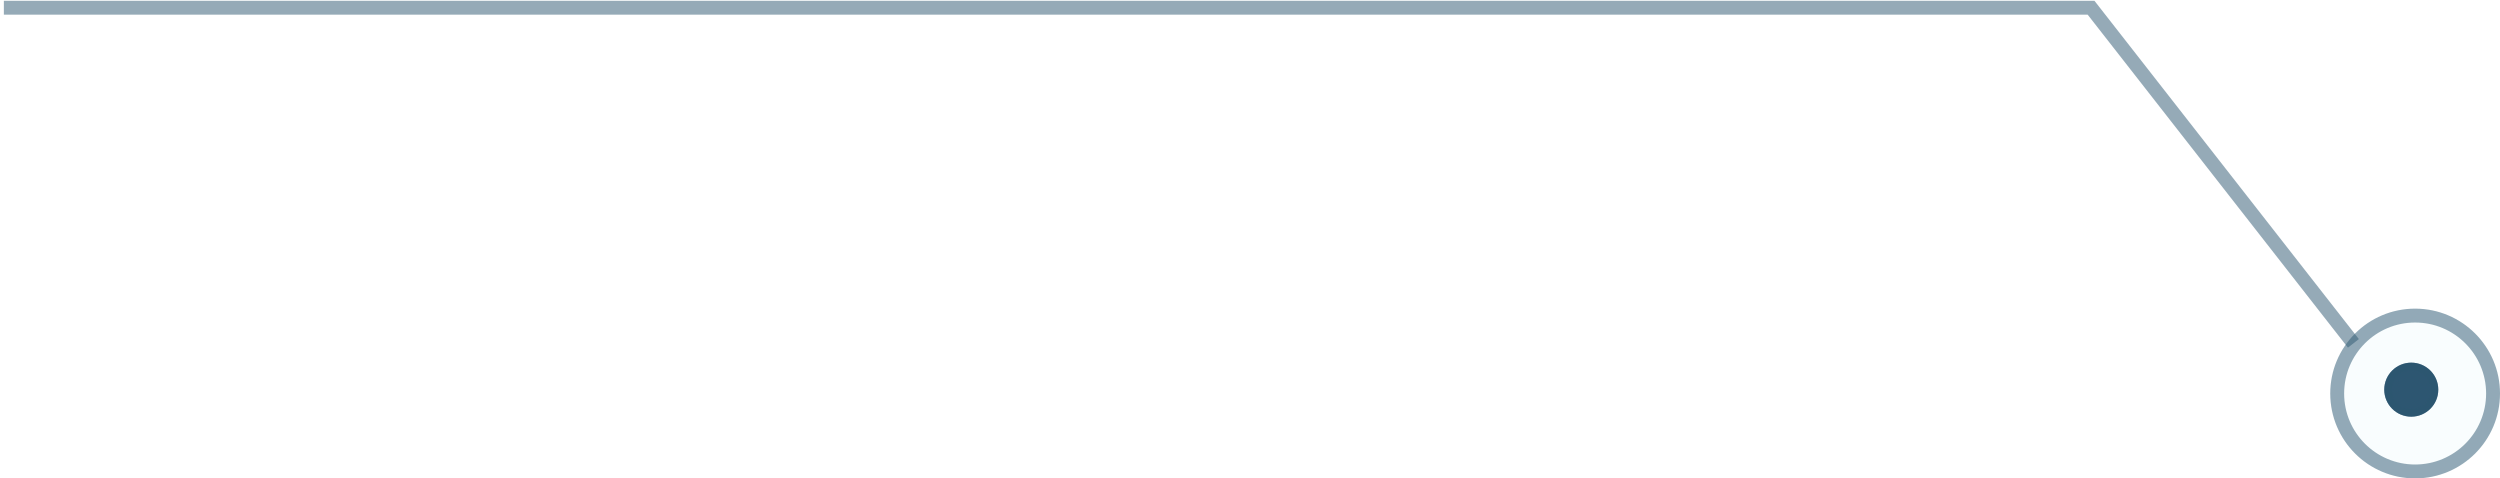 <svg xmlns="http://www.w3.org/2000/svg" width="324" height="62" viewBox="0 0 324 62" fill="none"><path d="M305 44.5L271 1L0.5 1" stroke="#2D5671" stroke-opacity="0.5" stroke-width="1.8"></path><circle cx="11" cy="11" r="11" transform="matrix(-1 0 0 1 324 40)" fill="#7ED7E5" fill-opacity="0.05"></circle><circle cx="11" cy="11" r="10.1" transform="matrix(-1 0 0 1 324 40)" stroke="#2D5671" stroke-opacity="0.5" stroke-width="1.8"></circle><circle cx="3.5" cy="3.5" r="3.5" transform="matrix(-1 0 0 1 316 47)" fill="#2D5671"></circle><circle cx="3.5" cy="3.5" r="3" transform="matrix(-1 0 0 1 316 47)" stroke="#2D5671" stroke-opacity="0.5"></circle></svg>